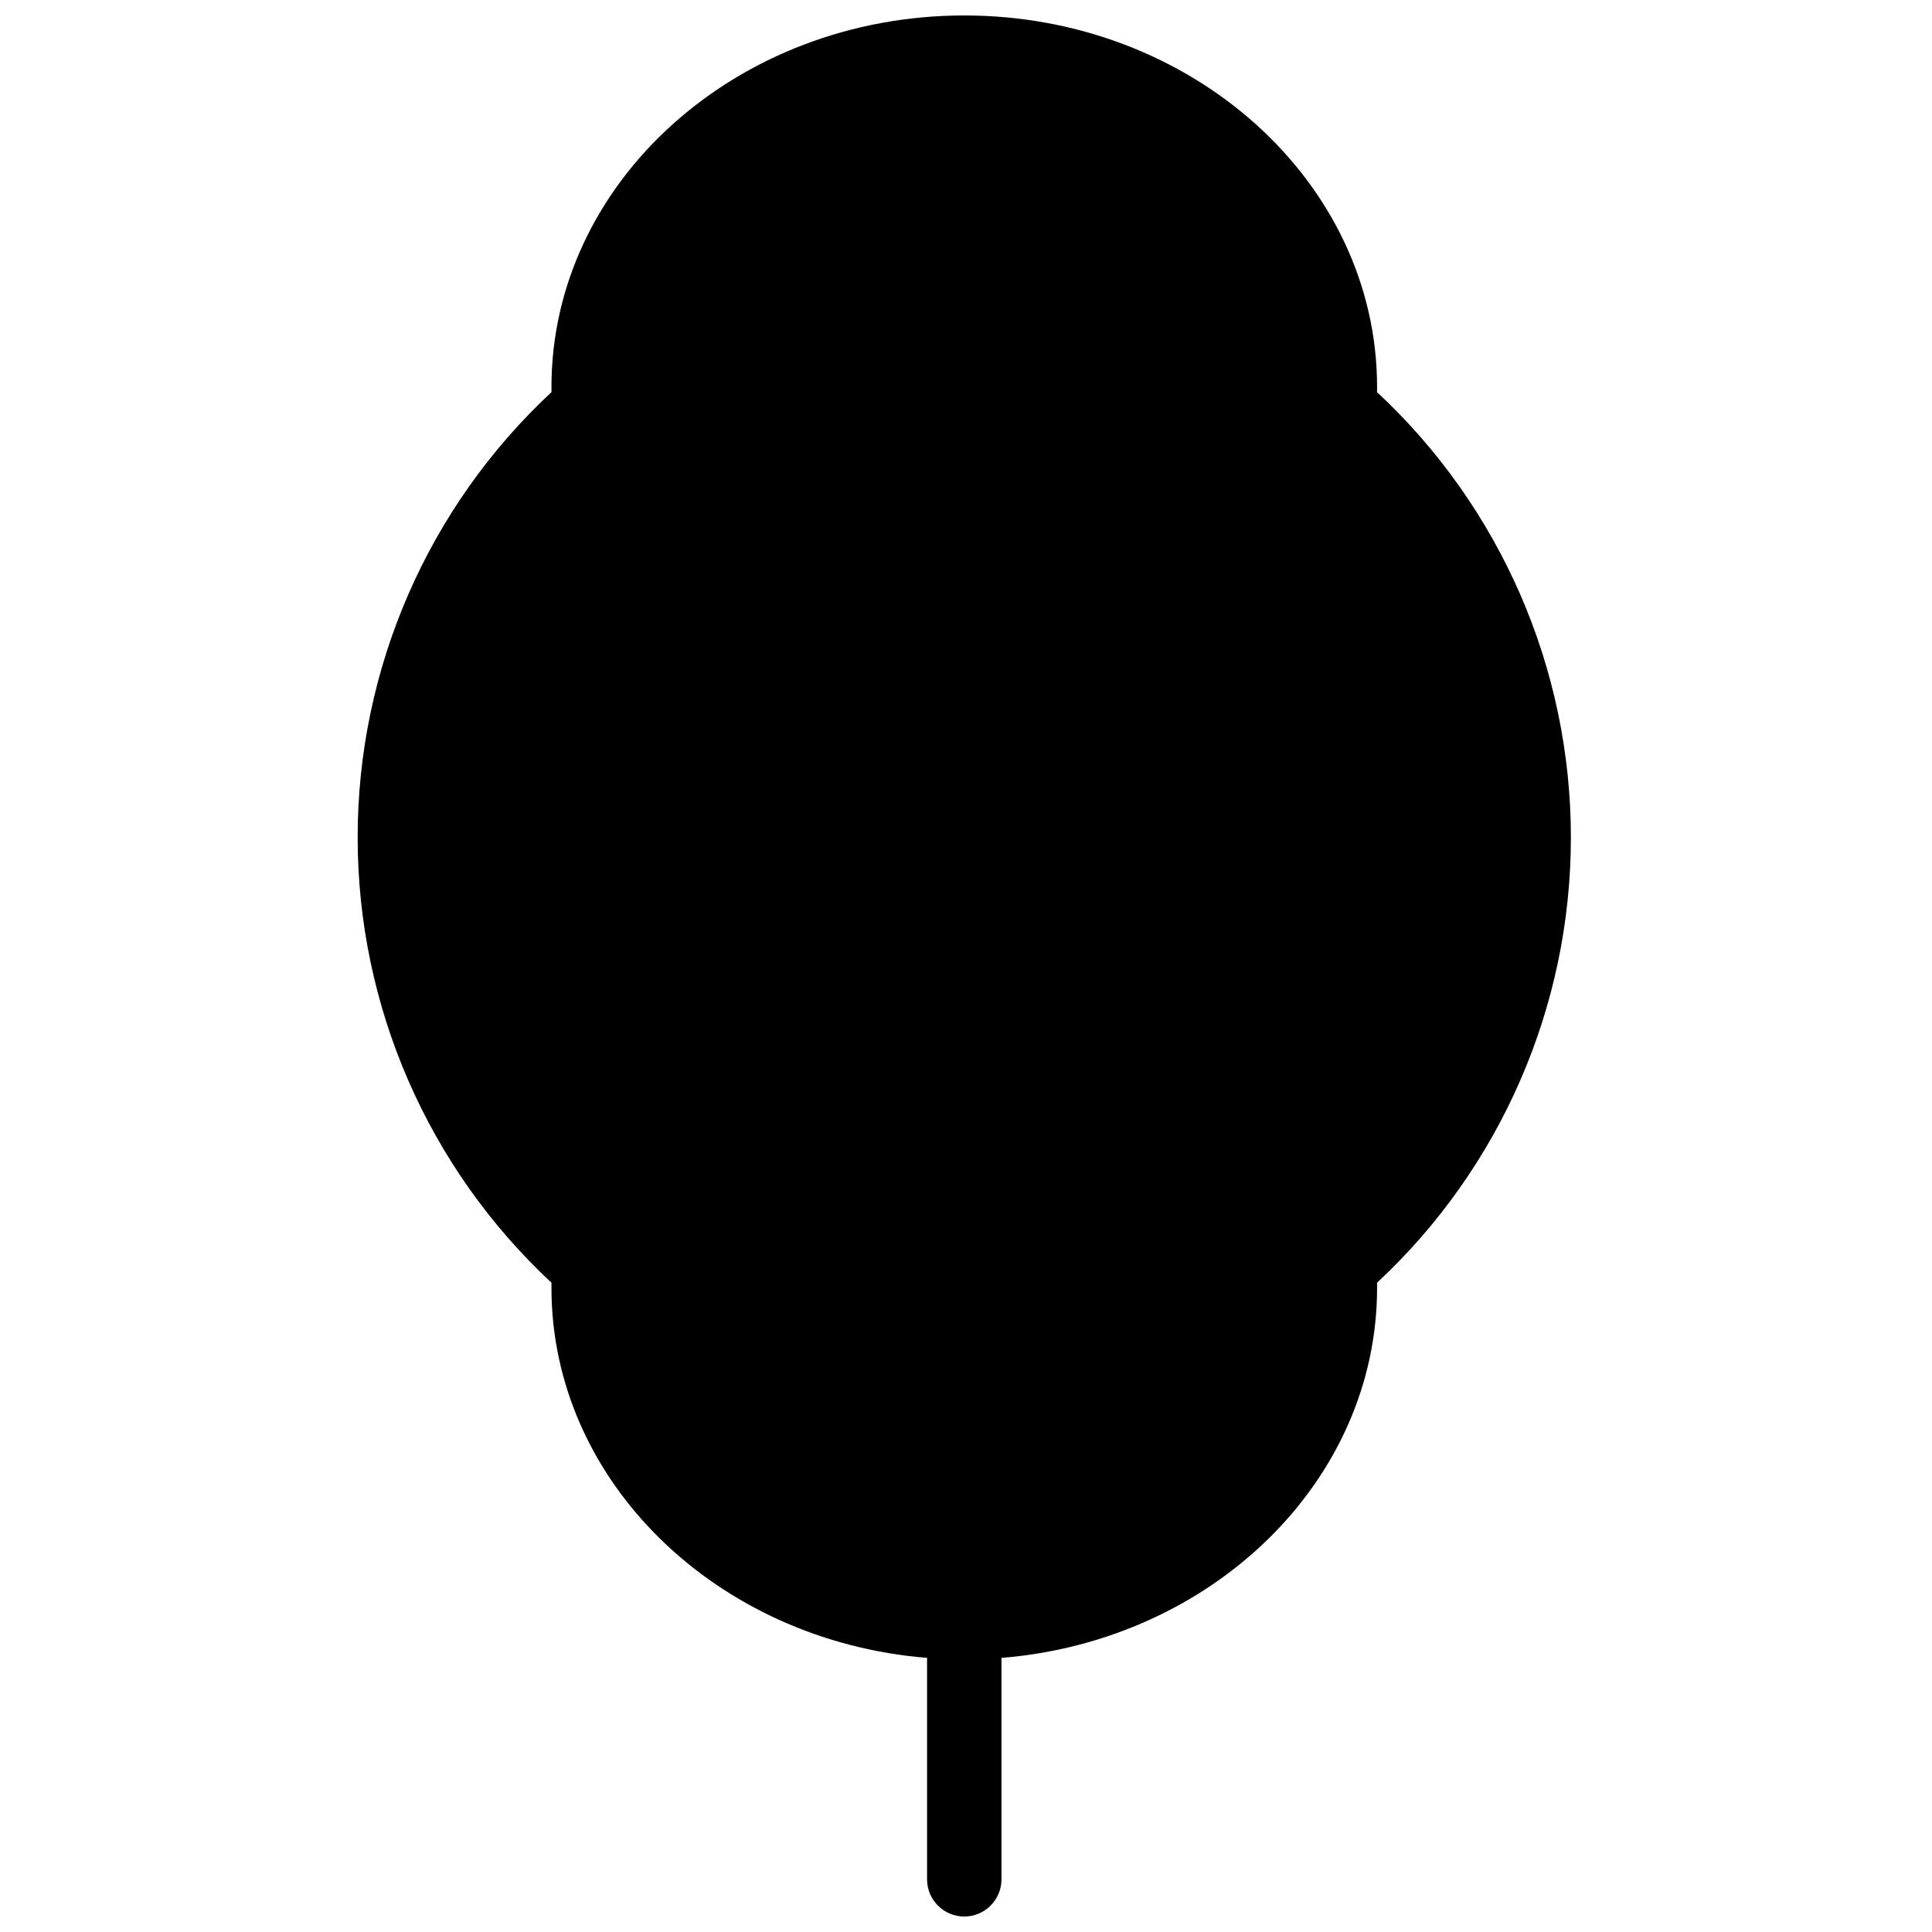 <?xml version="1.0" encoding="UTF-8"?>
<!-- Uploaded to: SVG Repo, www.svgrepo.com, Generator: SVG Repo Mixer Tools -->
<svg width="800px" height="800px" version="1.1" viewBox="144 144 512 512" xmlns="http://www.w3.org/2000/svg">
 <defs>
  <clipPath id="a">
   <path d="m238 148.09h323v503.81h-323z"/>
  </clipPath>
 </defs>
 <g clip-path="url(#a)">
  <path d="m560.3 365.93c0-44.828-18.664-87.566-51.371-118.01 0.008-0.445 0.012-0.891 0.012-1.332 0-54.309-49.078-98.492-109.4-98.492-60.324 0-109.4 44.184-109.4 98.492 0 0.438 0.004 0.883 0.008 1.332-32.707 30.445-51.367 73.18-51.367 118.01 0 44.828 18.66 87.566 51.367 118.01-0.004 0.445-0.008 0.891-0.008 1.328 0 51.316 43.816 93.586 99.539 98.09v58.668c0 5.453 4.414 9.875 9.859 9.875 5.445 0 9.863-4.422 9.863-9.875v-58.668c55.719-4.504 99.539-46.773 99.539-98.09 0-0.441-0.004-0.883-0.012-1.328 32.707-30.445 51.371-73.184 51.371-118.01" fill-rule="evenodd"/>
 </g>
</svg>